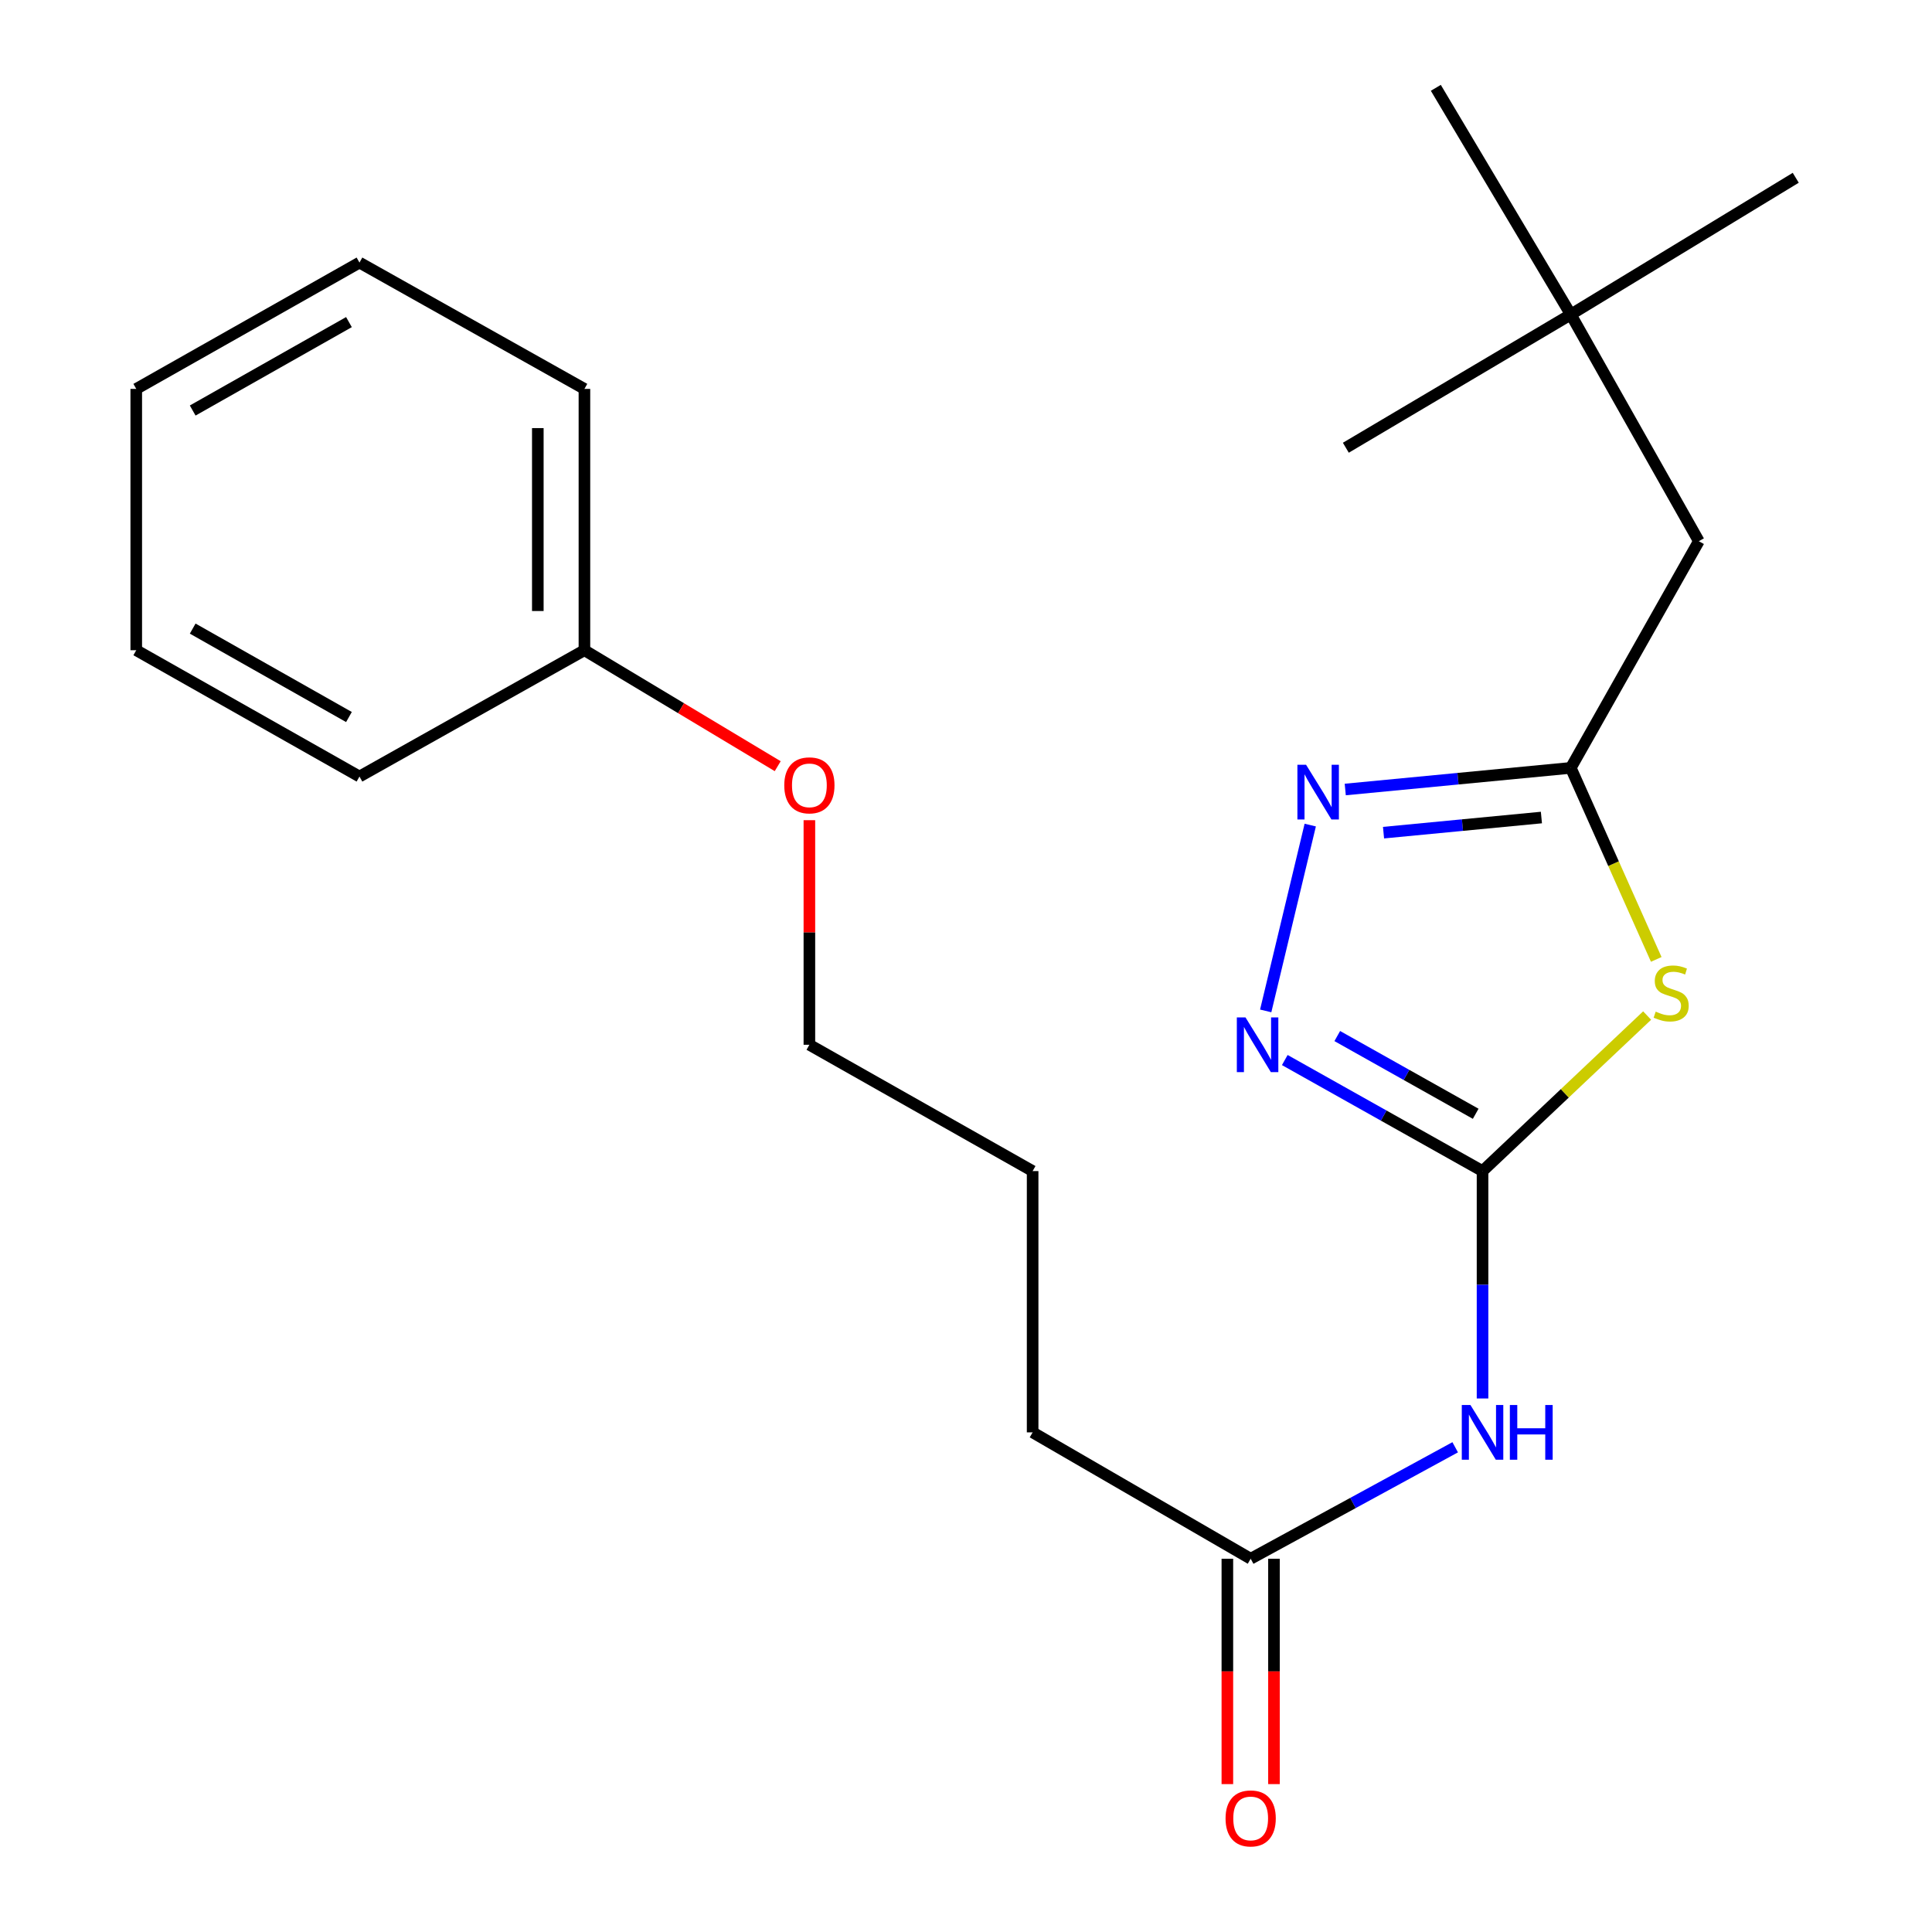 <?xml version='1.0' encoding='iso-8859-1'?>
<svg version='1.1' baseProfile='full'
              xmlns='http://www.w3.org/2000/svg'
                      xmlns:rdkit='http://www.rdkit.org/xml'
                      xmlns:xlink='http://www.w3.org/1999/xlink'
                  xml:space='preserve'
width='1000px' height='1000px' viewBox='0 0 1000 1000'>
<!-- END OF HEADER -->
<rect style='opacity:1.0;fill:#FFFFFF;stroke:none' width='1000' height='1000' x='0' y='0'> </rect>
<path class='bond-0' d='M 767.36,606.15 L 809.956,565.898' style='fill:none;fill-rule:evenodd;stroke:#000000;stroke-width:6px;stroke-linecap:butt;stroke-linejoin:miter;stroke-opacity:1' />
<path class='bond-0' d='M 809.956,565.898 L 852.553,525.647' style='fill:none;fill-rule:evenodd;stroke:#CCCC00;stroke-width:6px;stroke-linecap:butt;stroke-linejoin:miter;stroke-opacity:1' />
<path class='bond-1' d='M 767.36,606.15 L 716.181,577.411' style='fill:none;fill-rule:evenodd;stroke:#000000;stroke-width:6px;stroke-linecap:butt;stroke-linejoin:miter;stroke-opacity:1' />
<path class='bond-1' d='M 716.181,577.411 L 665.002,548.673' style='fill:none;fill-rule:evenodd;stroke:#0000FF;stroke-width:6px;stroke-linecap:butt;stroke-linejoin:miter;stroke-opacity:1' />
<path class='bond-1' d='M 763.819,576.492 L 727.993,556.375' style='fill:none;fill-rule:evenodd;stroke:#000000;stroke-width:6px;stroke-linecap:butt;stroke-linejoin:miter;stroke-opacity:1' />
<path class='bond-1' d='M 727.993,556.375 L 692.168,536.258' style='fill:none;fill-rule:evenodd;stroke:#0000FF;stroke-width:6px;stroke-linecap:butt;stroke-linejoin:miter;stroke-opacity:1' />
<path class='bond-2' d='M 767.36,606.15 L 767.36,665' style='fill:none;fill-rule:evenodd;stroke:#000000;stroke-width:6px;stroke-linecap:butt;stroke-linejoin:miter;stroke-opacity:1' />
<path class='bond-2' d='M 767.36,665 L 767.36,723.85' style='fill:none;fill-rule:evenodd;stroke:#0000FF;stroke-width:6px;stroke-linecap:butt;stroke-linejoin:miter;stroke-opacity:1' />
<path class='bond-3' d='M 857.268,496.586 L 835.154,447.022' style='fill:none;fill-rule:evenodd;stroke:#CCCC00;stroke-width:6px;stroke-linecap:butt;stroke-linejoin:miter;stroke-opacity:1' />
<path class='bond-3' d='M 835.154,447.022 L 813.039,397.457' style='fill:none;fill-rule:evenodd;stroke:#000000;stroke-width:6px;stroke-linecap:butt;stroke-linejoin:miter;stroke-opacity:1' />
<path class='bond-4' d='M 655.124,523.245 L 678.182,427.061' style='fill:none;fill-rule:evenodd;stroke:#0000FF;stroke-width:6px;stroke-linecap:butt;stroke-linejoin:miter;stroke-opacity:1' />
<path class='bond-5' d='M 696.298,408.646 L 754.669,403.051' style='fill:none;fill-rule:evenodd;stroke:#0000FF;stroke-width:6px;stroke-linecap:butt;stroke-linejoin:miter;stroke-opacity:1' />
<path class='bond-5' d='M 754.669,403.051 L 813.039,397.457' style='fill:none;fill-rule:evenodd;stroke:#000000;stroke-width:6px;stroke-linecap:butt;stroke-linejoin:miter;stroke-opacity:1' />
<path class='bond-5' d='M 716.111,430.984 L 756.97,427.068' style='fill:none;fill-rule:evenodd;stroke:#0000FF;stroke-width:6px;stroke-linecap:butt;stroke-linejoin:miter;stroke-opacity:1' />
<path class='bond-5' d='M 756.97,427.068 L 797.829,423.152' style='fill:none;fill-rule:evenodd;stroke:#000000;stroke-width:6px;stroke-linecap:butt;stroke-linejoin:miter;stroke-opacity:1' />
<path class='bond-6' d='M 813.039,397.457 L 879.319,280.123' style='fill:none;fill-rule:evenodd;stroke:#000000;stroke-width:6px;stroke-linecap:butt;stroke-linejoin:miter;stroke-opacity:1' />
<path class='bond-7' d='M 753.203,749.107 L 700.274,777.954' style='fill:none;fill-rule:evenodd;stroke:#0000FF;stroke-width:6px;stroke-linecap:butt;stroke-linejoin:miter;stroke-opacity:1' />
<path class='bond-7' d='M 700.274,777.954 L 647.345,806.8' style='fill:none;fill-rule:evenodd;stroke:#000000;stroke-width:6px;stroke-linecap:butt;stroke-linejoin:miter;stroke-opacity:1' />
<path class='bond-8' d='M 635.282,806.8 L 635.282,865.126' style='fill:none;fill-rule:evenodd;stroke:#000000;stroke-width:6px;stroke-linecap:butt;stroke-linejoin:miter;stroke-opacity:1' />
<path class='bond-8' d='M 635.282,865.126 L 635.282,923.452' style='fill:none;fill-rule:evenodd;stroke:#FF0000;stroke-width:6px;stroke-linecap:butt;stroke-linejoin:miter;stroke-opacity:1' />
<path class='bond-8' d='M 659.408,806.8 L 659.408,865.126' style='fill:none;fill-rule:evenodd;stroke:#000000;stroke-width:6px;stroke-linecap:butt;stroke-linejoin:miter;stroke-opacity:1' />
<path class='bond-8' d='M 659.408,865.126 L 659.408,923.452' style='fill:none;fill-rule:evenodd;stroke:#FF0000;stroke-width:6px;stroke-linecap:butt;stroke-linejoin:miter;stroke-opacity:1' />
<path class='bond-9' d='M 647.345,806.8 L 534.487,741.391' style='fill:none;fill-rule:evenodd;stroke:#000000;stroke-width:6px;stroke-linecap:butt;stroke-linejoin:miter;stroke-opacity:1' />
<path class='bond-10' d='M 879.319,280.123 L 813.039,162.789' style='fill:none;fill-rule:evenodd;stroke:#000000;stroke-width:6px;stroke-linecap:butt;stroke-linejoin:miter;stroke-opacity:1' />
<path class='bond-11' d='M 813.039,162.789 L 743.18,45.455' style='fill:none;fill-rule:evenodd;stroke:#000000;stroke-width:6px;stroke-linecap:butt;stroke-linejoin:miter;stroke-opacity:1' />
<path class='bond-12' d='M 813.039,162.789 L 696.603,231.75' style='fill:none;fill-rule:evenodd;stroke:#000000;stroke-width:6px;stroke-linecap:butt;stroke-linejoin:miter;stroke-opacity:1' />
<path class='bond-13' d='M 813.039,162.789 L 929.475,92.018' style='fill:none;fill-rule:evenodd;stroke:#000000;stroke-width:6px;stroke-linecap:butt;stroke-linejoin:miter;stroke-opacity:1' />
<path class='bond-14' d='M 302.499,336.552 L 352.52,366.563' style='fill:none;fill-rule:evenodd;stroke:#000000;stroke-width:6px;stroke-linecap:butt;stroke-linejoin:miter;stroke-opacity:1' />
<path class='bond-14' d='M 352.52,366.563 L 402.541,396.574' style='fill:none;fill-rule:evenodd;stroke:#FF0000;stroke-width:6px;stroke-linecap:butt;stroke-linejoin:miter;stroke-opacity:1' />
<path class='bond-15' d='M 302.499,336.552 L 302.499,201.297' style='fill:none;fill-rule:evenodd;stroke:#000000;stroke-width:6px;stroke-linecap:butt;stroke-linejoin:miter;stroke-opacity:1' />
<path class='bond-15' d='M 278.373,316.264 L 278.373,221.585' style='fill:none;fill-rule:evenodd;stroke:#000000;stroke-width:6px;stroke-linecap:butt;stroke-linejoin:miter;stroke-opacity:1' />
<path class='bond-16' d='M 302.499,336.552 L 186.063,401.934' style='fill:none;fill-rule:evenodd;stroke:#000000;stroke-width:6px;stroke-linecap:butt;stroke-linejoin:miter;stroke-opacity:1' />
<path class='bond-17' d='M 418.936,424.53 L 418.936,482.649' style='fill:none;fill-rule:evenodd;stroke:#FF0000;stroke-width:6px;stroke-linecap:butt;stroke-linejoin:miter;stroke-opacity:1' />
<path class='bond-17' d='M 418.936,482.649 L 418.936,540.768' style='fill:none;fill-rule:evenodd;stroke:#000000;stroke-width:6px;stroke-linecap:butt;stroke-linejoin:miter;stroke-opacity:1' />
<path class='bond-18' d='M 534.487,741.391 L 534.487,606.15' style='fill:none;fill-rule:evenodd;stroke:#000000;stroke-width:6px;stroke-linecap:butt;stroke-linejoin:miter;stroke-opacity:1' />
<path class='bond-19' d='M 418.936,540.768 L 534.487,606.15' style='fill:none;fill-rule:evenodd;stroke:#000000;stroke-width:6px;stroke-linecap:butt;stroke-linejoin:miter;stroke-opacity:1' />
<path class='bond-20' d='M 302.499,201.297 L 186.063,135.915' style='fill:none;fill-rule:evenodd;stroke:#000000;stroke-width:6px;stroke-linecap:butt;stroke-linejoin:miter;stroke-opacity:1' />
<path class='bond-21' d='M 186.063,401.934 L 70.525,336.552' style='fill:none;fill-rule:evenodd;stroke:#000000;stroke-width:6px;stroke-linecap:butt;stroke-linejoin:miter;stroke-opacity:1' />
<path class='bond-21' d='M 180.615,371.129 L 99.738,325.362' style='fill:none;fill-rule:evenodd;stroke:#000000;stroke-width:6px;stroke-linecap:butt;stroke-linejoin:miter;stroke-opacity:1' />
<path class='bond-22' d='M 186.063,135.915 L 70.525,201.297' style='fill:none;fill-rule:evenodd;stroke:#000000;stroke-width:6px;stroke-linecap:butt;stroke-linejoin:miter;stroke-opacity:1' />
<path class='bond-22' d='M 180.615,166.72 L 99.738,212.487' style='fill:none;fill-rule:evenodd;stroke:#000000;stroke-width:6px;stroke-linecap:butt;stroke-linejoin:miter;stroke-opacity:1' />
<path class='bond-23' d='M 70.525,336.552 L 70.525,201.297' style='fill:none;fill-rule:evenodd;stroke:#000000;stroke-width:6px;stroke-linecap:butt;stroke-linejoin:miter;stroke-opacity:1' />
<path  class='atom-1' d='M 856.991 523.614
Q 857.311 523.734, 858.631 524.294
Q 859.951 524.854, 861.391 525.214
Q 862.871 525.534, 864.311 525.534
Q 866.991 525.534, 868.551 524.254
Q 870.111 522.934, 870.111 520.654
Q 870.111 519.094, 869.311 518.134
Q 868.551 517.174, 867.351 516.654
Q 866.151 516.134, 864.151 515.534
Q 861.631 514.774, 860.111 514.054
Q 858.631 513.334, 857.551 511.814
Q 856.511 510.294, 856.511 507.734
Q 856.511 504.174, 858.911 501.974
Q 861.351 499.774, 866.151 499.774
Q 869.431 499.774, 873.151 501.334
L 872.231 504.414
Q 868.831 503.014, 866.271 503.014
Q 863.511 503.014, 861.991 504.174
Q 860.471 505.294, 860.511 507.254
Q 860.511 508.774, 861.271 509.694
Q 862.071 510.614, 863.191 511.134
Q 864.351 511.654, 866.271 512.254
Q 868.831 513.054, 870.351 513.854
Q 871.871 514.654, 872.951 516.294
Q 874.071 517.894, 874.071 520.654
Q 874.071 524.574, 871.431 526.694
Q 868.831 528.774, 864.471 528.774
Q 861.951 528.774, 860.031 528.214
Q 858.151 527.694, 855.911 526.774
L 856.991 523.614
' fill='#CCCC00'/>
<path  class='atom-2' d='M 644.663 526.608
L 653.943 541.608
Q 654.863 543.088, 656.343 545.768
Q 657.823 548.448, 657.903 548.608
L 657.903 526.608
L 661.663 526.608
L 661.663 554.928
L 657.783 554.928
L 647.823 538.528
Q 646.663 536.608, 645.423 534.408
Q 644.223 532.208, 643.863 531.528
L 643.863 554.928
L 640.183 554.928
L 640.183 526.608
L 644.663 526.608
' fill='#0000FF'/>
<path  class='atom-3' d='M 676.014 395.83
L 685.294 410.83
Q 686.214 412.31, 687.694 414.99
Q 689.174 417.67, 689.254 417.83
L 689.254 395.83
L 693.014 395.83
L 693.014 424.15
L 689.134 424.15
L 679.174 407.75
Q 678.014 405.83, 676.774 403.63
Q 675.574 401.43, 675.214 400.75
L 675.214 424.15
L 671.534 424.15
L 671.534 395.83
L 676.014 395.83
' fill='#0000FF'/>
<path  class='atom-5' d='M 761.1 727.231
L 770.38 742.231
Q 771.3 743.711, 772.78 746.391
Q 774.26 749.071, 774.34 749.231
L 774.34 727.231
L 778.1 727.231
L 778.1 755.551
L 774.22 755.551
L 764.26 739.151
Q 763.1 737.231, 761.86 735.031
Q 760.66 732.831, 760.3 732.151
L 760.3 755.551
L 756.62 755.551
L 756.62 727.231
L 761.1 727.231
' fill='#0000FF'/>
<path  class='atom-5' d='M 781.5 727.231
L 785.34 727.231
L 785.34 739.271
L 799.82 739.271
L 799.82 727.231
L 803.66 727.231
L 803.66 755.551
L 799.82 755.551
L 799.82 742.471
L 785.34 742.471
L 785.34 755.551
L 781.5 755.551
L 781.5 727.231
' fill='#0000FF'/>
<path  class='atom-8' d='M 634.345 941.21
Q 634.345 934.41, 637.705 930.61
Q 641.065 926.81, 647.345 926.81
Q 653.625 926.81, 656.985 930.61
Q 660.345 934.41, 660.345 941.21
Q 660.345 948.09, 656.945 952.01
Q 653.545 955.89, 647.345 955.89
Q 641.105 955.89, 637.705 952.01
Q 634.345 948.13, 634.345 941.21
M 647.345 952.69
Q 651.665 952.69, 653.985 949.81
Q 656.345 946.89, 656.345 941.21
Q 656.345 935.65, 653.985 932.85
Q 651.665 930.01, 647.345 930.01
Q 643.025 930.01, 640.665 932.81
Q 638.345 935.61, 638.345 941.21
Q 638.345 946.93, 640.665 949.81
Q 643.025 952.69, 647.345 952.69
' fill='#FF0000'/>
<path  class='atom-11' d='M 405.936 406.491
Q 405.936 399.691, 409.296 395.891
Q 412.656 392.091, 418.936 392.091
Q 425.216 392.091, 428.576 395.891
Q 431.936 399.691, 431.936 406.491
Q 431.936 413.371, 428.536 417.291
Q 425.136 421.171, 418.936 421.171
Q 412.696 421.171, 409.296 417.291
Q 405.936 413.411, 405.936 406.491
M 418.936 417.971
Q 423.256 417.971, 425.576 415.091
Q 427.936 412.171, 427.936 406.491
Q 427.936 400.931, 425.576 398.131
Q 423.256 395.291, 418.936 395.291
Q 414.616 395.291, 412.256 398.091
Q 409.936 400.891, 409.936 406.491
Q 409.936 412.211, 412.256 415.091
Q 414.616 417.971, 418.936 417.971
' fill='#FF0000'/>
</svg>
